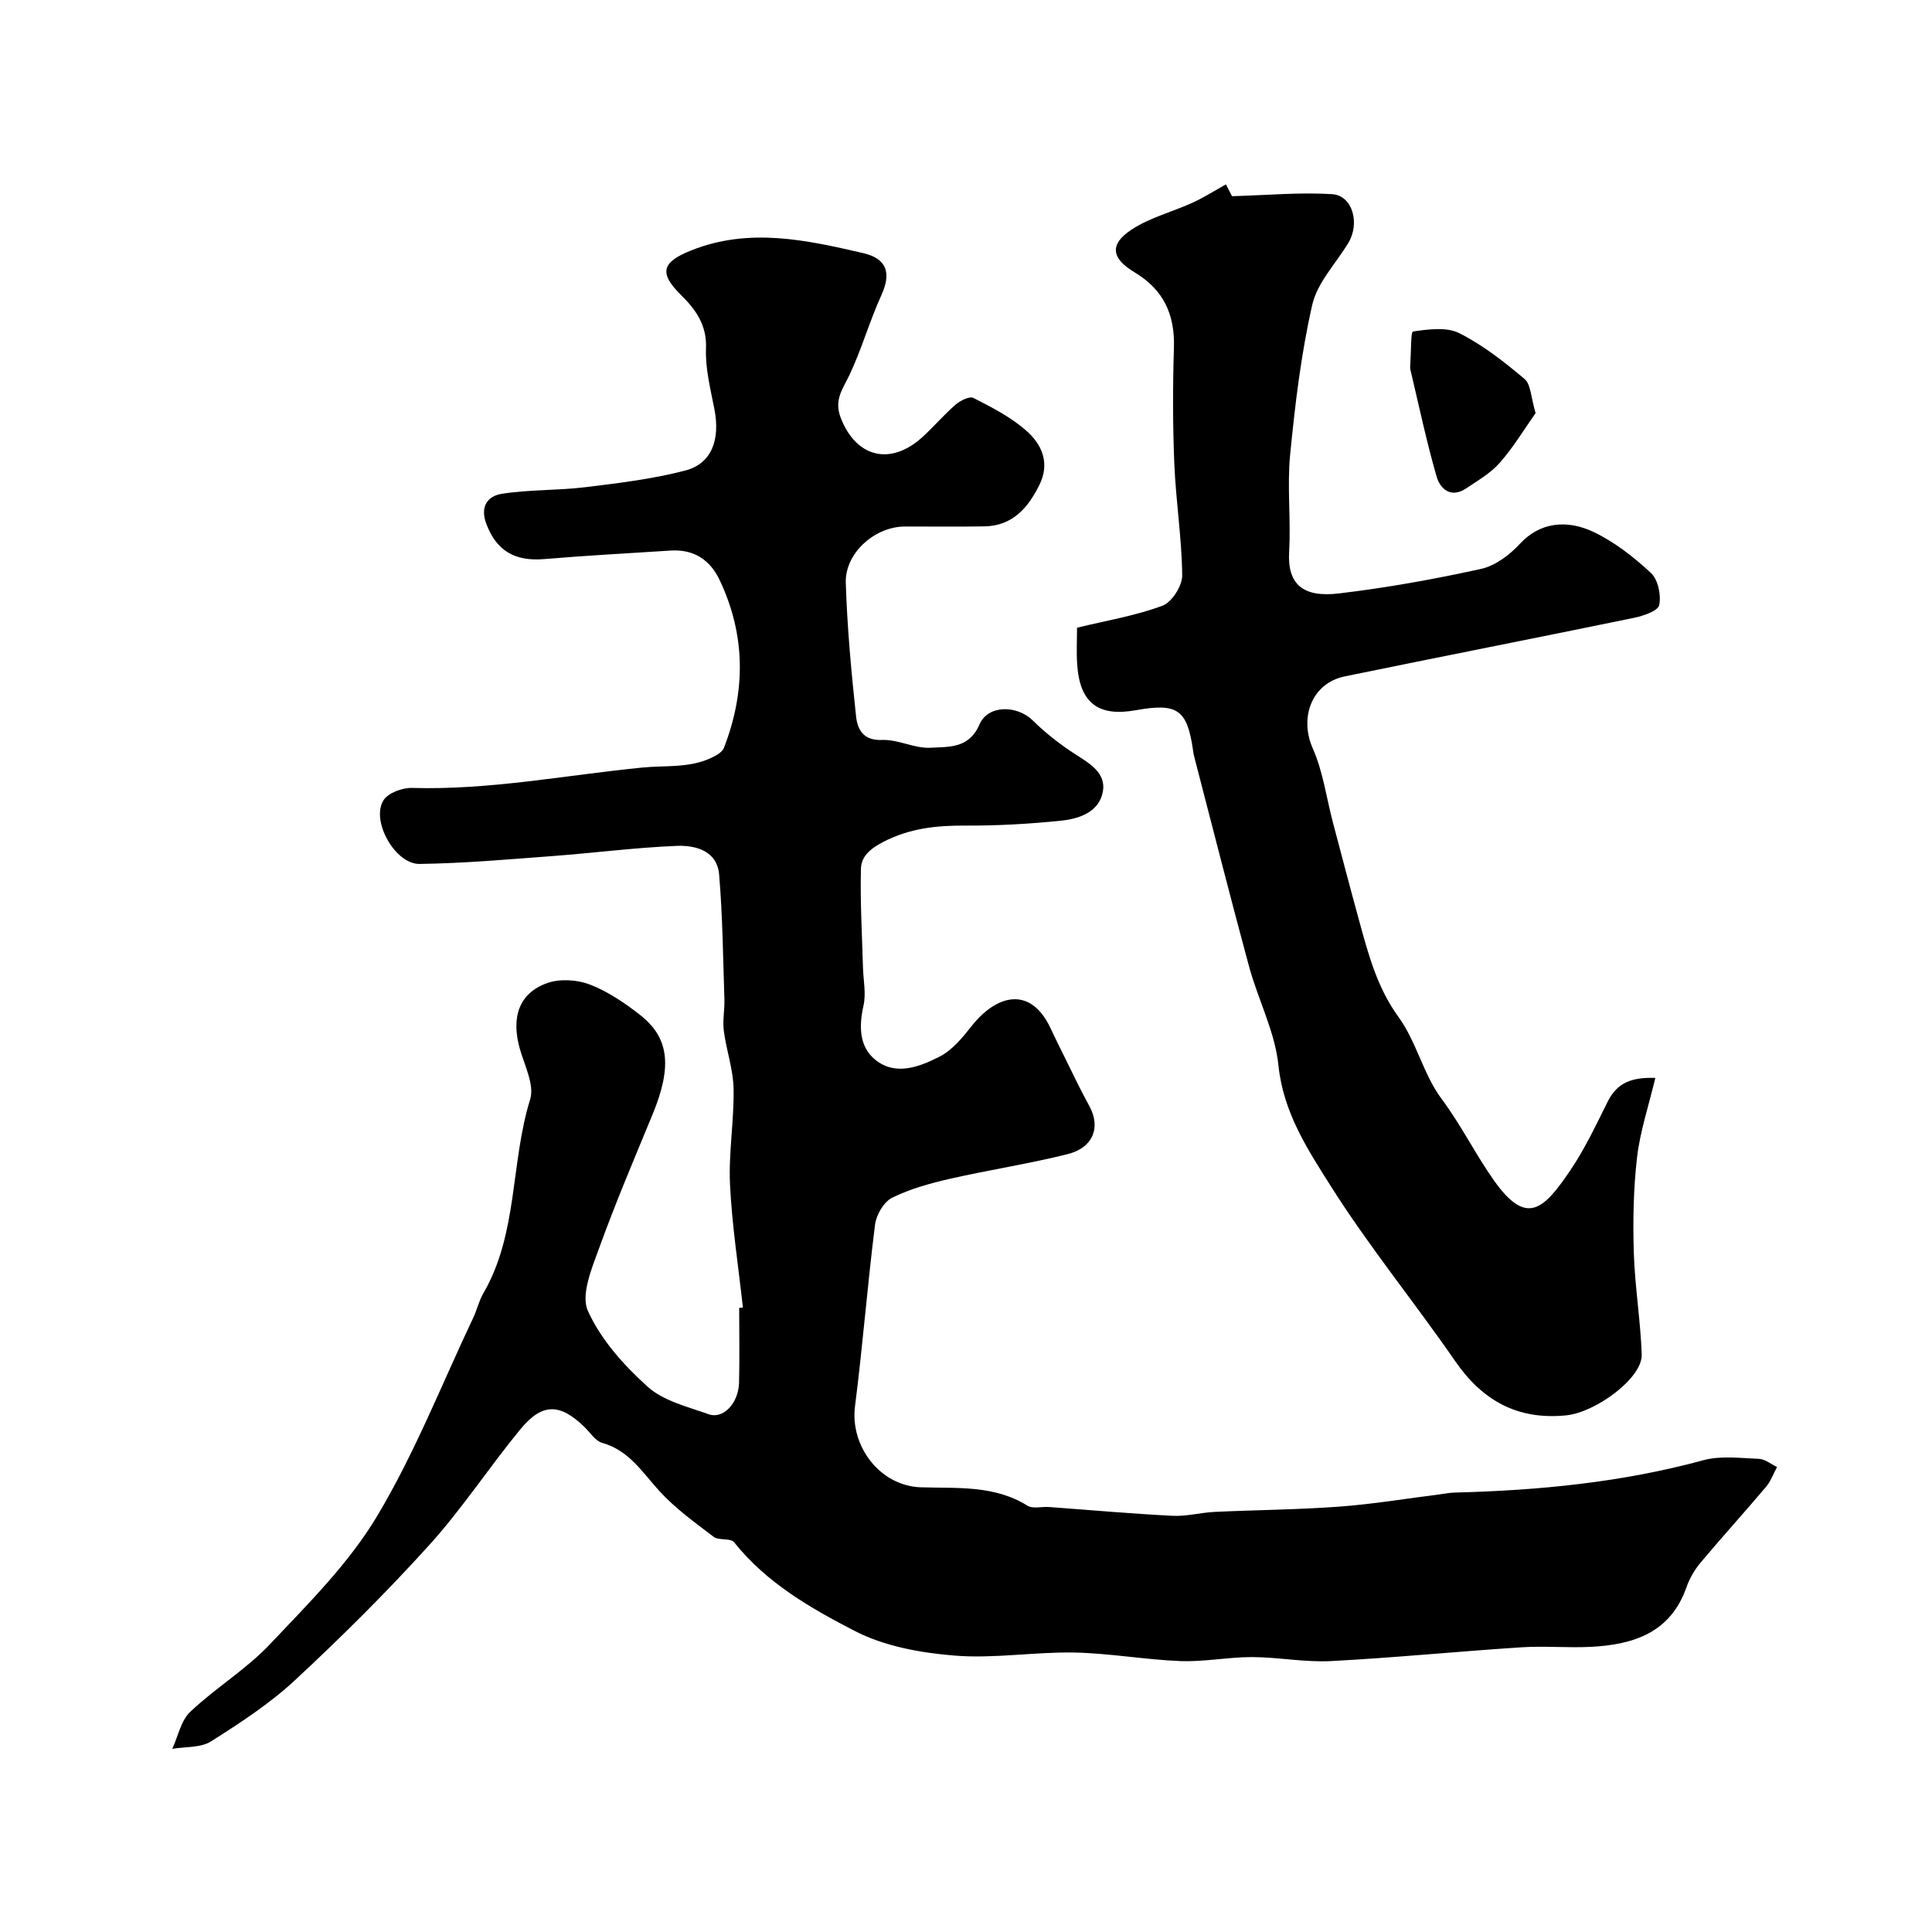 <svg enable-background="new 0 0 400 400" viewBox="0 0 400 400" xmlns="http://www.w3.org/2000/svg"><g fill="#000001"><path d="m153.81 270.71c-.93-8.5-2.26-16.98-2.67-25.5-.31-6.57.86-13.2.74-19.79-.07-4-1.5-7.96-2.02-11.98-.28-2.15.19-4.38.12-6.56-.28-8.6-.37-17.23-1.09-25.79-.42-4.95-4.86-6.12-8.81-5.96-8.54.35-17.04 1.46-25.56 2.1-9.2.69-18.42 1.51-27.64 1.64-5.09.07-10.13-8.95-7.49-13.17.95-1.53 3.89-2.62 5.88-2.57 16.11.48 31.85-2.65 47.75-4.22 4.71-.46 9.52.13 14.01-1.9 1.08-.49 2.48-1.21 2.85-2.17 4.52-11.67 4.54-23.3-.88-34.73-2-4.23-5.37-6.43-10.17-6.12-8.71.57-17.43 1.02-26.12 1.76-6.26.53-9.95-1.83-12.01-7.26-1.41-3.71.37-5.81 3.17-6.25 5.7-.9 11.56-.67 17.3-1.37 6.94-.85 13.96-1.69 20.7-3.45 5.49-1.43 7.27-6.39 6.04-12.71-.81-4.17-1.91-8.42-1.74-12.59.19-4.89-2.18-8.09-5.22-11.09-4.57-4.52-3.92-6.76 2.12-9.17 12.02-4.81 23.85-2.18 35.62.54 5.08 1.17 5.81 4.28 3.79 8.71-2.47 5.41-4.08 11.22-6.64 16.59-1.39 2.91-3.2 5.1-1.78 8.79 3.16 8.21 10.31 10.07 16.99 3.94 2.33-2.14 4.39-4.58 6.78-6.64.97-.84 2.9-1.82 3.71-1.4 3.76 1.92 7.64 3.91 10.8 6.65 3.33 2.87 5.15 6.77 2.83 11.41-2.37 4.76-5.57 8.42-11.35 8.53-5.5.1-11 .01-16.5.03-6.2.02-12.4 5.49-12.21 11.67.29 9.2 1.14 18.4 2.12 27.56.28 2.67 1.4 5.13 5.4 4.96 3.32-.14 6.74 1.81 10.05 1.61 3.7-.22 7.93.23 10.1-4.8 1.79-4.16 7.83-4.03 11.06-.83 2.66 2.62 5.67 4.97 8.81 6.99 2.98 1.91 6.34 3.86 5.7 7.65-.73 4.27-4.86 5.7-8.64 6.09-6.56.68-13.18 1.05-19.77 1.02-6.02-.03-11.59.52-17.15 3.42-2.76 1.44-4.48 3.05-4.54 5.52-.18 6.8.23 13.62.42 20.42.07 2.64.67 5.4.11 7.9-.96 4.27-.91 8.49 2.41 11.2 4.2 3.44 9.19 1.49 13.35-.63 2.61-1.33 4.73-3.93 6.62-6.32 5.2-6.58 12.25-8.4 16.39.54.88 1.9 1.82 3.77 2.75 5.65 1.72 3.46 3.36 6.97 5.23 10.35 2.4 4.35.85 8.63-4.48 9.97-8.04 2.01-16.27 3.26-24.35 5.1-4.1.94-8.26 2.08-12 3.93-1.71.85-3.27 3.53-3.53 5.55-1.58 12.52-2.55 25.11-4.15 37.63-1.05 8.24 5.14 16.49 13.65 16.77 7.56.24 15.17-.49 22.06 3.81 1.1.69 2.94.16 4.43.27 8.53.62 17.04 1.39 25.58 1.82 2.9.15 5.84-.67 8.77-.81 8.6-.4 17.22-.46 25.79-1.09 7-.52 13.95-1.68 20.92-2.56.98-.12 1.96-.33 2.94-.35 17.41-.44 34.63-2.1 51.52-6.7 3.6-.98 7.66-.43 11.49-.28 1.27.05 2.5 1.1 3.75 1.69-.75 1.37-1.29 2.92-2.27 4.09-4.46 5.28-9.12 10.4-13.56 15.7-1.24 1.48-2.28 3.27-2.92 5.09-3.3 9.43-10.95 11.88-19.73 12.35-4.82.25-9.68-.22-14.49.1-13.14.85-26.26 2.16-39.4 2.85-5.4.28-10.86-.81-16.3-.83-4.93-.01-9.89 1.01-14.8.83-7.37-.28-14.71-1.63-22.07-1.77-8.26-.15-16.59 1.3-24.78.63-7.01-.57-14.49-1.92-20.64-5.1-9.13-4.71-18.29-9.97-24.97-18.36-.73-.92-3.16-.31-4.25-1.14-3.91-2.97-7.97-5.9-11.25-9.5-3.53-3.88-6.26-8.38-11.81-9.94-1.42-.4-2.48-2.12-3.67-3.28-5.04-4.92-8.75-5.03-13.24.43-6.45 7.83-12.04 16.41-18.82 23.92-8.83 9.77-18.21 19.09-27.87 28.06-5.22 4.85-11.33 8.84-17.38 12.67-2.15 1.36-5.32 1.08-8.03 1.55 1.2-2.6 1.79-5.85 3.72-7.67 5.23-4.95 11.58-8.78 16.5-13.99 7.89-8.35 16.28-16.68 22.12-26.42 7.83-13.05 13.45-27.42 20-41.24.76-1.62 1.15-3.43 2.04-4.96 7.23-12.41 5.61-26.98 9.71-40.18.92-2.96-1.12-6.95-2.11-10.38-1.89-6.59-.22-11.65 5.69-13.72 2.62-.92 6.19-.69 8.82.33 3.73 1.45 7.23 3.82 10.41 6.32 6.04 4.75 6.58 10.76 2.54 20.55-3.79 9.18-7.68 18.33-11.06 27.67-1.52 4.19-3.84 9.68-2.33 13.02 2.67 5.93 7.44 11.26 12.36 15.69 3.29 2.96 8.28 4.15 12.67 5.71 3 1.06 6.15-2.31 6.26-6.51.13-5.16.03-10.33.03-15.5.23-.03.5-.06.77-.09z"/><path d="m342.72 223.17c-1.37 5.76-3.15 11.02-3.78 16.4-.76 6.53-.88 13.17-.68 19.75.22 7.05 1.4 14.08 1.64 21.13.16 4.85-9.51 11.99-15.69 12.59-10.07.98-17.29-3.06-22.96-11.27-8.34-12.09-17.69-23.52-25.54-35.91-4.86-7.68-10.01-15.42-11.02-25.27-.71-6.96-4.21-13.59-6.08-20.47-3.95-14.55-7.64-29.18-11.44-43.77-.08-.32-.11-.65-.16-.98-1.21-8.46-3.22-9.88-11.82-8.33-7.83 1.41-11.63-1.5-12.17-9.48-.18-2.63-.03-5.29-.03-7.6 6.17-1.5 12.13-2.48 17.68-4.55 1.95-.72 4.12-4.13 4.09-6.28-.08-7.7-1.31-15.39-1.63-23.1-.33-8.01-.33-16.05-.08-24.06.21-6.89-2.16-12.01-8.18-15.61-4.82-2.89-5.18-5.78-.63-8.8 3.79-2.51 8.47-3.68 12.68-5.6 2.31-1.05 4.47-2.43 6.9-3.79.65 1.27 1.28 2.51 1.25 2.45 7.41-.21 14.11-.84 20.74-.42 4.21.27 5.81 6.01 3.35 10.09-2.57 4.25-6.42 8.21-7.47 12.81-2.32 10.17-3.56 20.62-4.58 31.03-.65 6.64.18 13.4-.21 20.08-.39 6.78 2.85 9.55 10.36 8.65 9.87-1.18 19.7-2.94 29.4-5.08 2.96-.65 5.94-2.94 8.08-5.25 4-4.31 9.53-5.08 15.19-2.39 4.35 2.07 8.33 5.19 11.88 8.49 1.47 1.37 2.15 4.58 1.71 6.64-.25 1.22-3.3 2.25-5.24 2.65-19.94 4.11-39.92 8.02-59.86 12.12-6.86 1.41-9.45 8.55-6.62 14.92 2.13 4.8 2.82 10.24 4.18 15.38 1.82 6.89 3.63 13.78 5.52 20.66 1.88 6.85 3.69 13.56 8.06 19.58 3.71 5.11 5.14 11.89 8.91 16.94 4.07 5.45 7.03 11.52 10.88 16.94 6.66 9.37 10.17 6.06 15.61-1.92 3.12-4.56 5.49-9.65 7.98-14.62 1.88-3.66 4.76-4.93 9.78-4.75z"/><path d="m317.93 85.52c-2.28 3.23-4.54 7.01-7.4 10.27-1.9 2.17-4.57 3.71-7.02 5.35-3.09 2.07-5.33.1-6.07-2.45-2.1-7.28-3.67-14.72-5.42-22.1-.11-.47-.05-.99-.02-1.49.16-2.26.07-6.41.55-6.47 3.15-.45 6.91-.98 9.56.34 4.88 2.45 9.32 5.94 13.53 9.49 1.31 1.09 1.3 3.77 2.29 7.06z"/></g></svg>